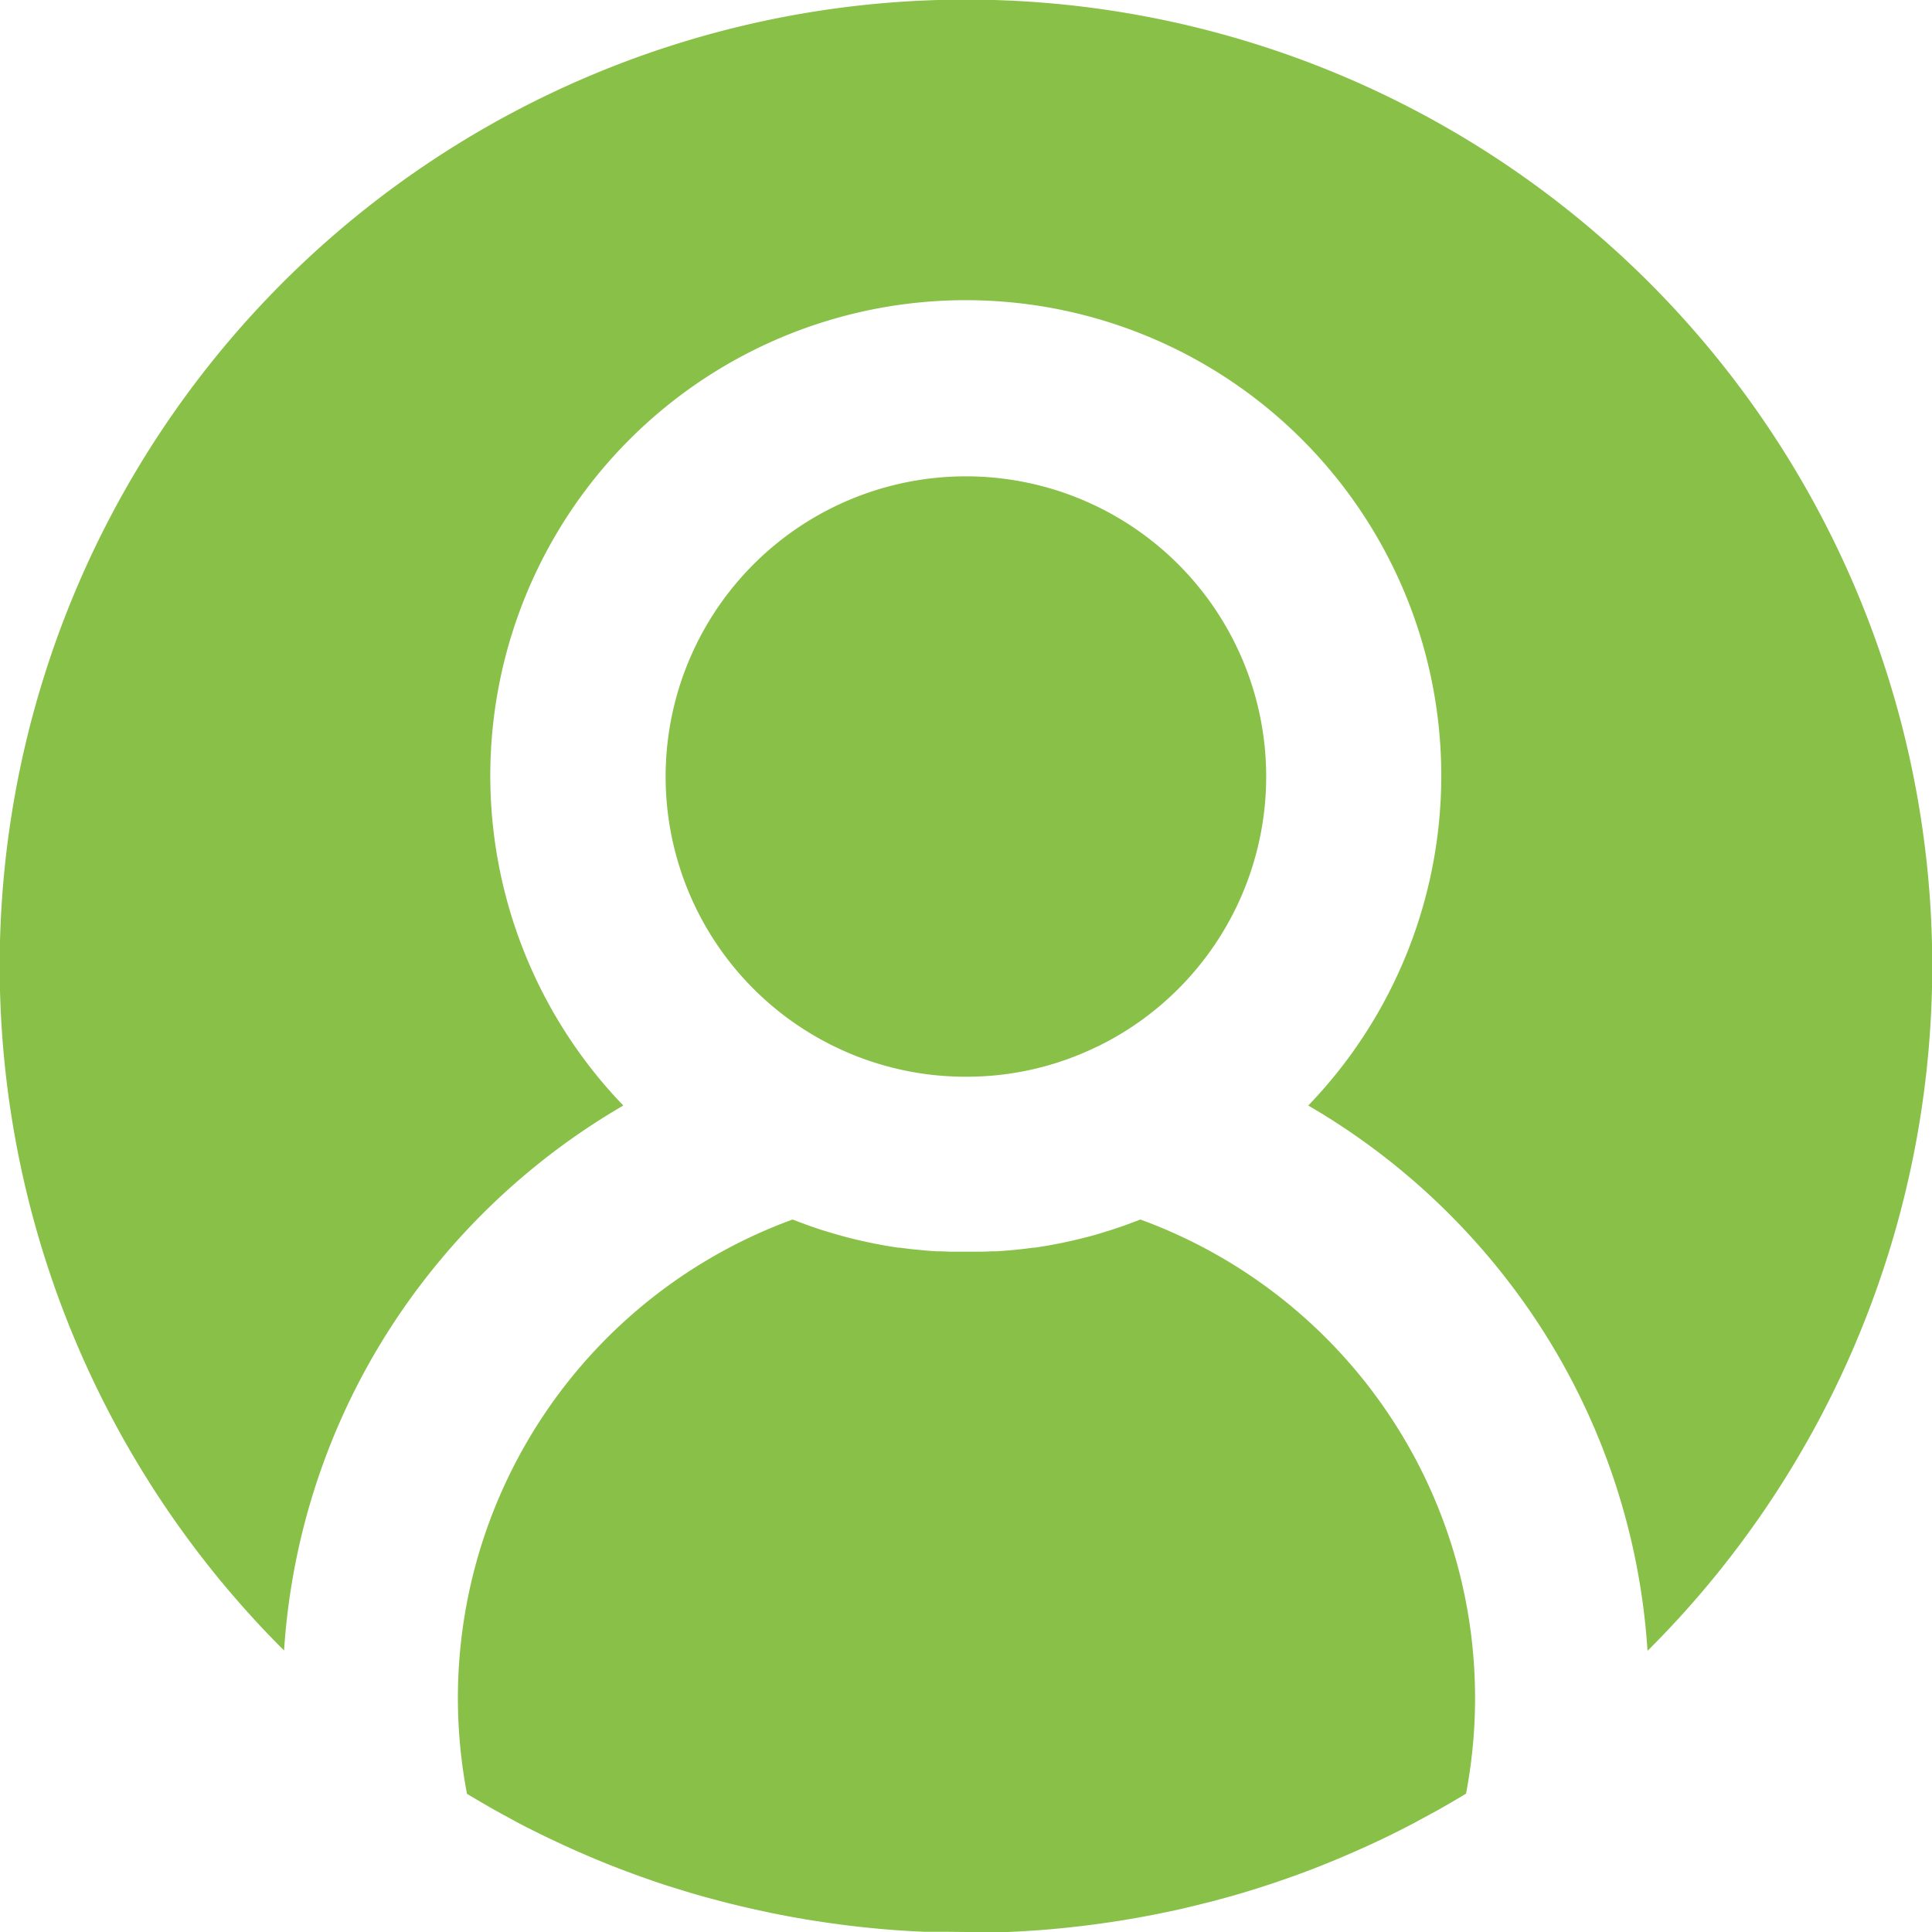 <svg xmlns="http://www.w3.org/2000/svg" width="31.591" height="31.591" viewBox="0 0 31.591 31.591">
    <defs>
        <style>.a{fill:#88c048;}</style>
    </defs>
    <g transform="translate(-1477.71 -75.75)">
        <path class="a"
              d="M277.976,476.884l-.093,0-.187,0-.111,0-.168-.008-.119-.007-.16-.01-.122-.009-.155-.013-.124-.012-.153-.015-.125-.014-.152-.018-.125-.016-.151-.021-.124-.018-.151-.023-.124-.02-.151-.026-.121-.022-.153-.029-.119-.024-.155-.033-.116-.025-.162-.037-.108-.025-.175-.043-.093-.024-.23-.061-.037-.01c-.089-.024-.177-.05-.266-.076l-.073-.022-.191-.059-.1-.031-.165-.054-.107-.037-.154-.054-.111-.04-.148-.055-.113-.043-.145-.056-.113-.046-.143-.059-.113-.048-.141-.061-.113-.05-.141-.064-.111-.052-.14-.066-.11-.053-.141-.07-.108-.054-.142-.074-.1-.055-.145-.079-.1-.055-.153-.087-.088-.051-.181-.107-.059-.035,0,0a8.33,8.33,0,0,1,5.324-9.391l.031.012.066.025.127.047.069.025.129.044.065.021.158.048.036.011q.1.028.194.054l.055.014.142.035.071.016.129.028.074.015.134.025.066.012.177.028.023,0,.2.025.061.006.142.014.074.006.133.009.075,0,.141.006.066,0,.205,0,.206,0,.066,0,.141-.006.075,0,.133-.009.074-.006.142-.014.061-.006c.067-.008.134-.016.2-.025l.024,0,.176-.028.067-.012.134-.025.074-.015.129-.028.071-.016.142-.035.055-.014q.1-.025.195-.054l.036-.011.157-.048.065-.022.128-.043.07-.025.126-.047.066-.025.031-.012a8.33,8.33,0,0,1,5.324,9.391l-.005,0-.048.029-.191.113-.085.049-.157.089-.1.054-.146.079-.1.055-.142.074-.108.055-.14.07-.111.054-.139.066-.113.052-.139.063-.115.051-.139.06-.115.049-.141.058-.115.047-.143.056-.115.044-.146.054-.114.041-.15.052-.11.038-.161.053-.1.033-.185.057-.079.024c-.088.026-.176.052-.265.076l-.048.013-.219.059-.1.024-.172.043-.11.026-.159.037-.117.025-.154.032-.12.024-.152.029-.122.022-.151.026-.124.02-.15.023-.125.018-.151.021-.125.016-.152.018-.125.014-.153.015-.124.012-.155.013-.122.009-.16.01-.119.007-.168.008-.111,0-.187,0-.093,0-.281,0ZM280.4,462.41a4.863,4.863,0,0,1-2.145.492,5.041,5.041,0,0,1-.558-.031,4.908,4.908,0,0,1-4.352-4.879,4.91,4.91,0,1,1,7.056,4.419Zm9,9.874a11.06,11.06,0,0,0-2.24-5.99,11.274,11.274,0,0,0-3.307-2.921,7.775,7.775,0,1,0-11.2,0,11.27,11.27,0,0,0-3.307,2.921,11.057,11.057,0,0,0-2.24,5.99,15.8,15.8,0,1,1,22.3,0Z"
              transform="translate(1215.249 -369.546)"/>
    </g>
</svg>